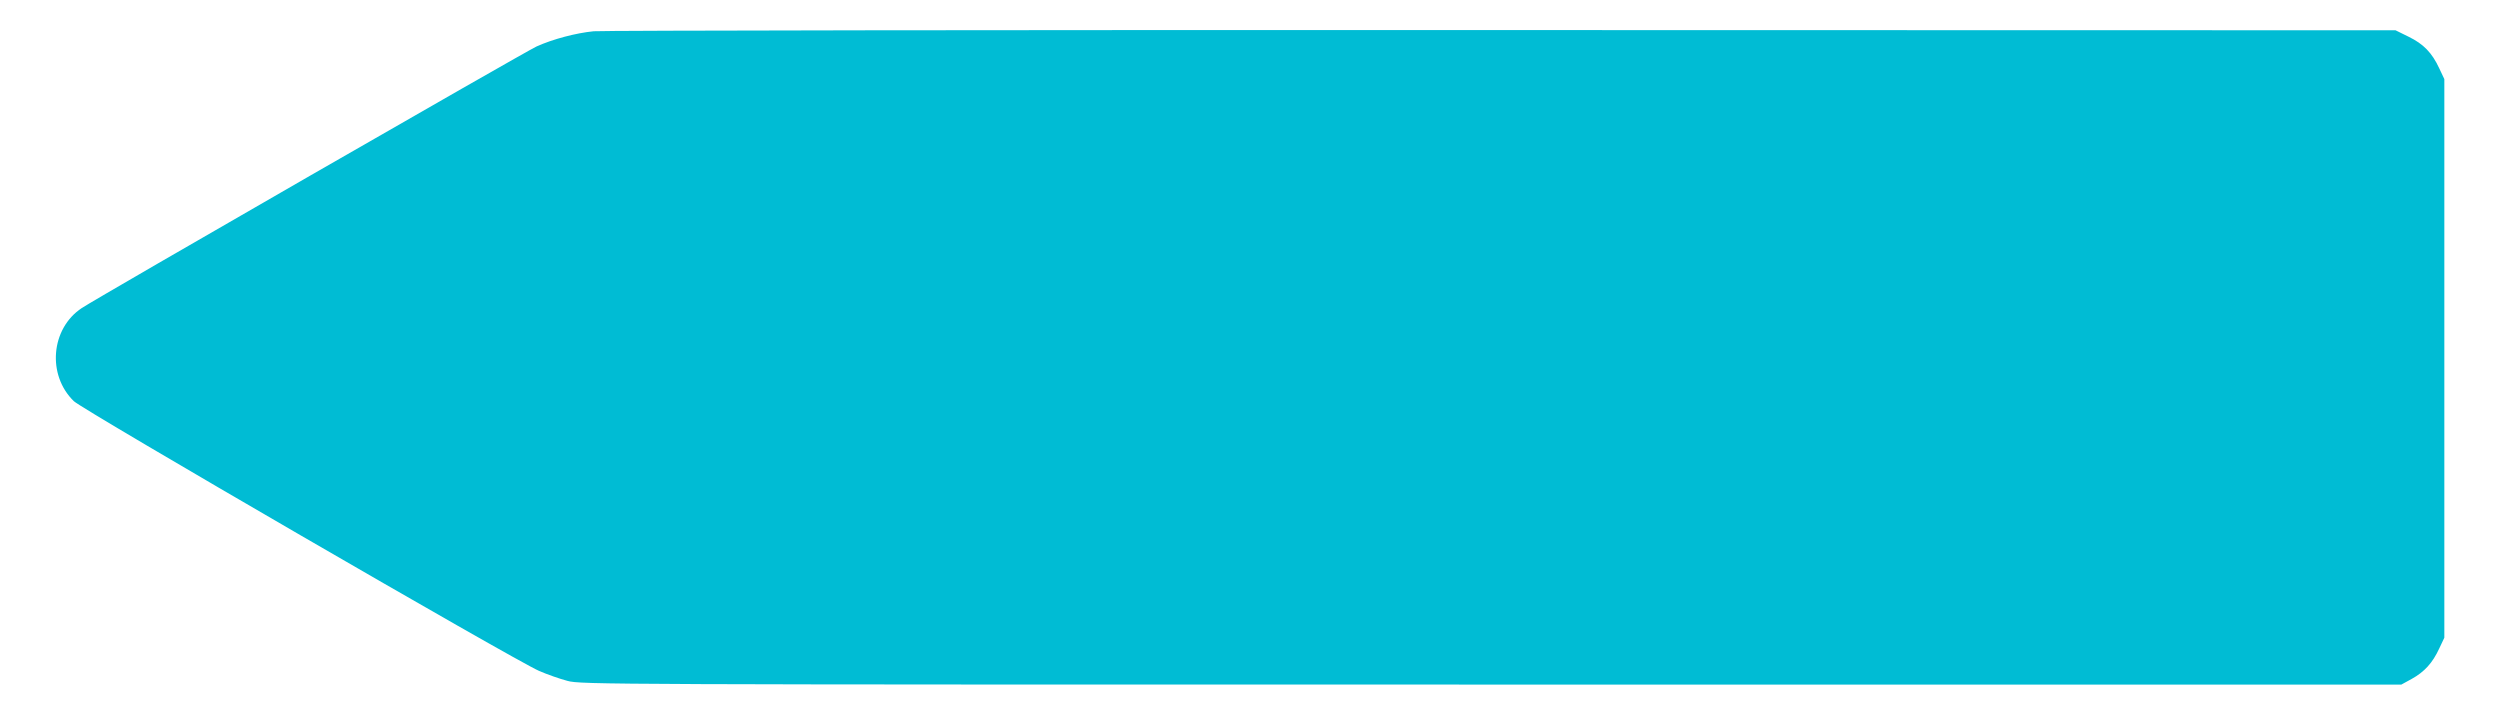<?xml version="1.0" standalone="no"?>
<!DOCTYPE svg PUBLIC "-//W3C//DTD SVG 20010904//EN"
 "http://www.w3.org/TR/2001/REC-SVG-20010904/DTD/svg10.dtd">
<svg version="1.0" xmlns="http://www.w3.org/2000/svg"
 width="1280pt" height="365pt" viewBox="0 0 1280 365"
 preserveAspectRatio="xMidYMid meet">
<g transform="translate(0,365) scale(0.1,-0.1)"
fill="#00bcd4" stroke="none">
<path d="M3040 3490 c-91 -9 -209 -40 -293 -78 -59 -27 -2245 -1284 -2328
-1339 -159 -105 -179 -343 -41 -477 46 -45 2261 -1329 2382 -1381 41 -18 107
-41 145 -51 68 -19 189 -19 4730 -19 l4660 0 53 29 c65 36 107 82 141 156 l26
55 0 1430 0 1430 -26 55 c-37 80 -81 125 -157 162 l-67 33 -4575 1 c-2516 1
-4609 -2 -4650 -6z"/>
</g>
</svg>

